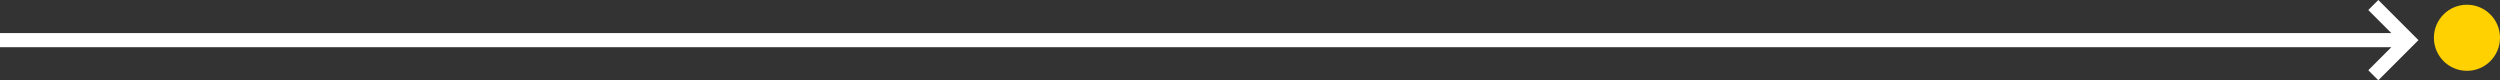 <?xml version="1.0" encoding="UTF-8" standalone="no"?>
<svg
   class="desktop"
   width="1059"
   height="34"
   viewBox="0 0 1059 34"
   fill="none"
   version="1.1"
   id="svg6"
   xmlns="http://www.w3.org/2000/svg"
   xmlns:svg="http://www.w3.org/2000/svg">
  <rect x="0" y="0" width="1059" height="34" fill="#333333" stroke="none"/>
  <defs
     id="defs10" />
  <path
     fill-rule="evenodd"
     clip-rule="evenodd"
     d="M1007.46 0l12.75 12.75 4.25 4.25-4.25 4.25L1007.46 34l-4.25-4.25 9.75-9.75H0v-6h1012.96l-9.75-9.75 4.25-4.25z"
     fill="#fff"
     id="path2" />
  <circle
     cx="1045"
     cy="16"
     transform="rotate(-180 1045 16)"
     fill="#FFD100"
     r="14"
     id="circle4" />
</svg>
